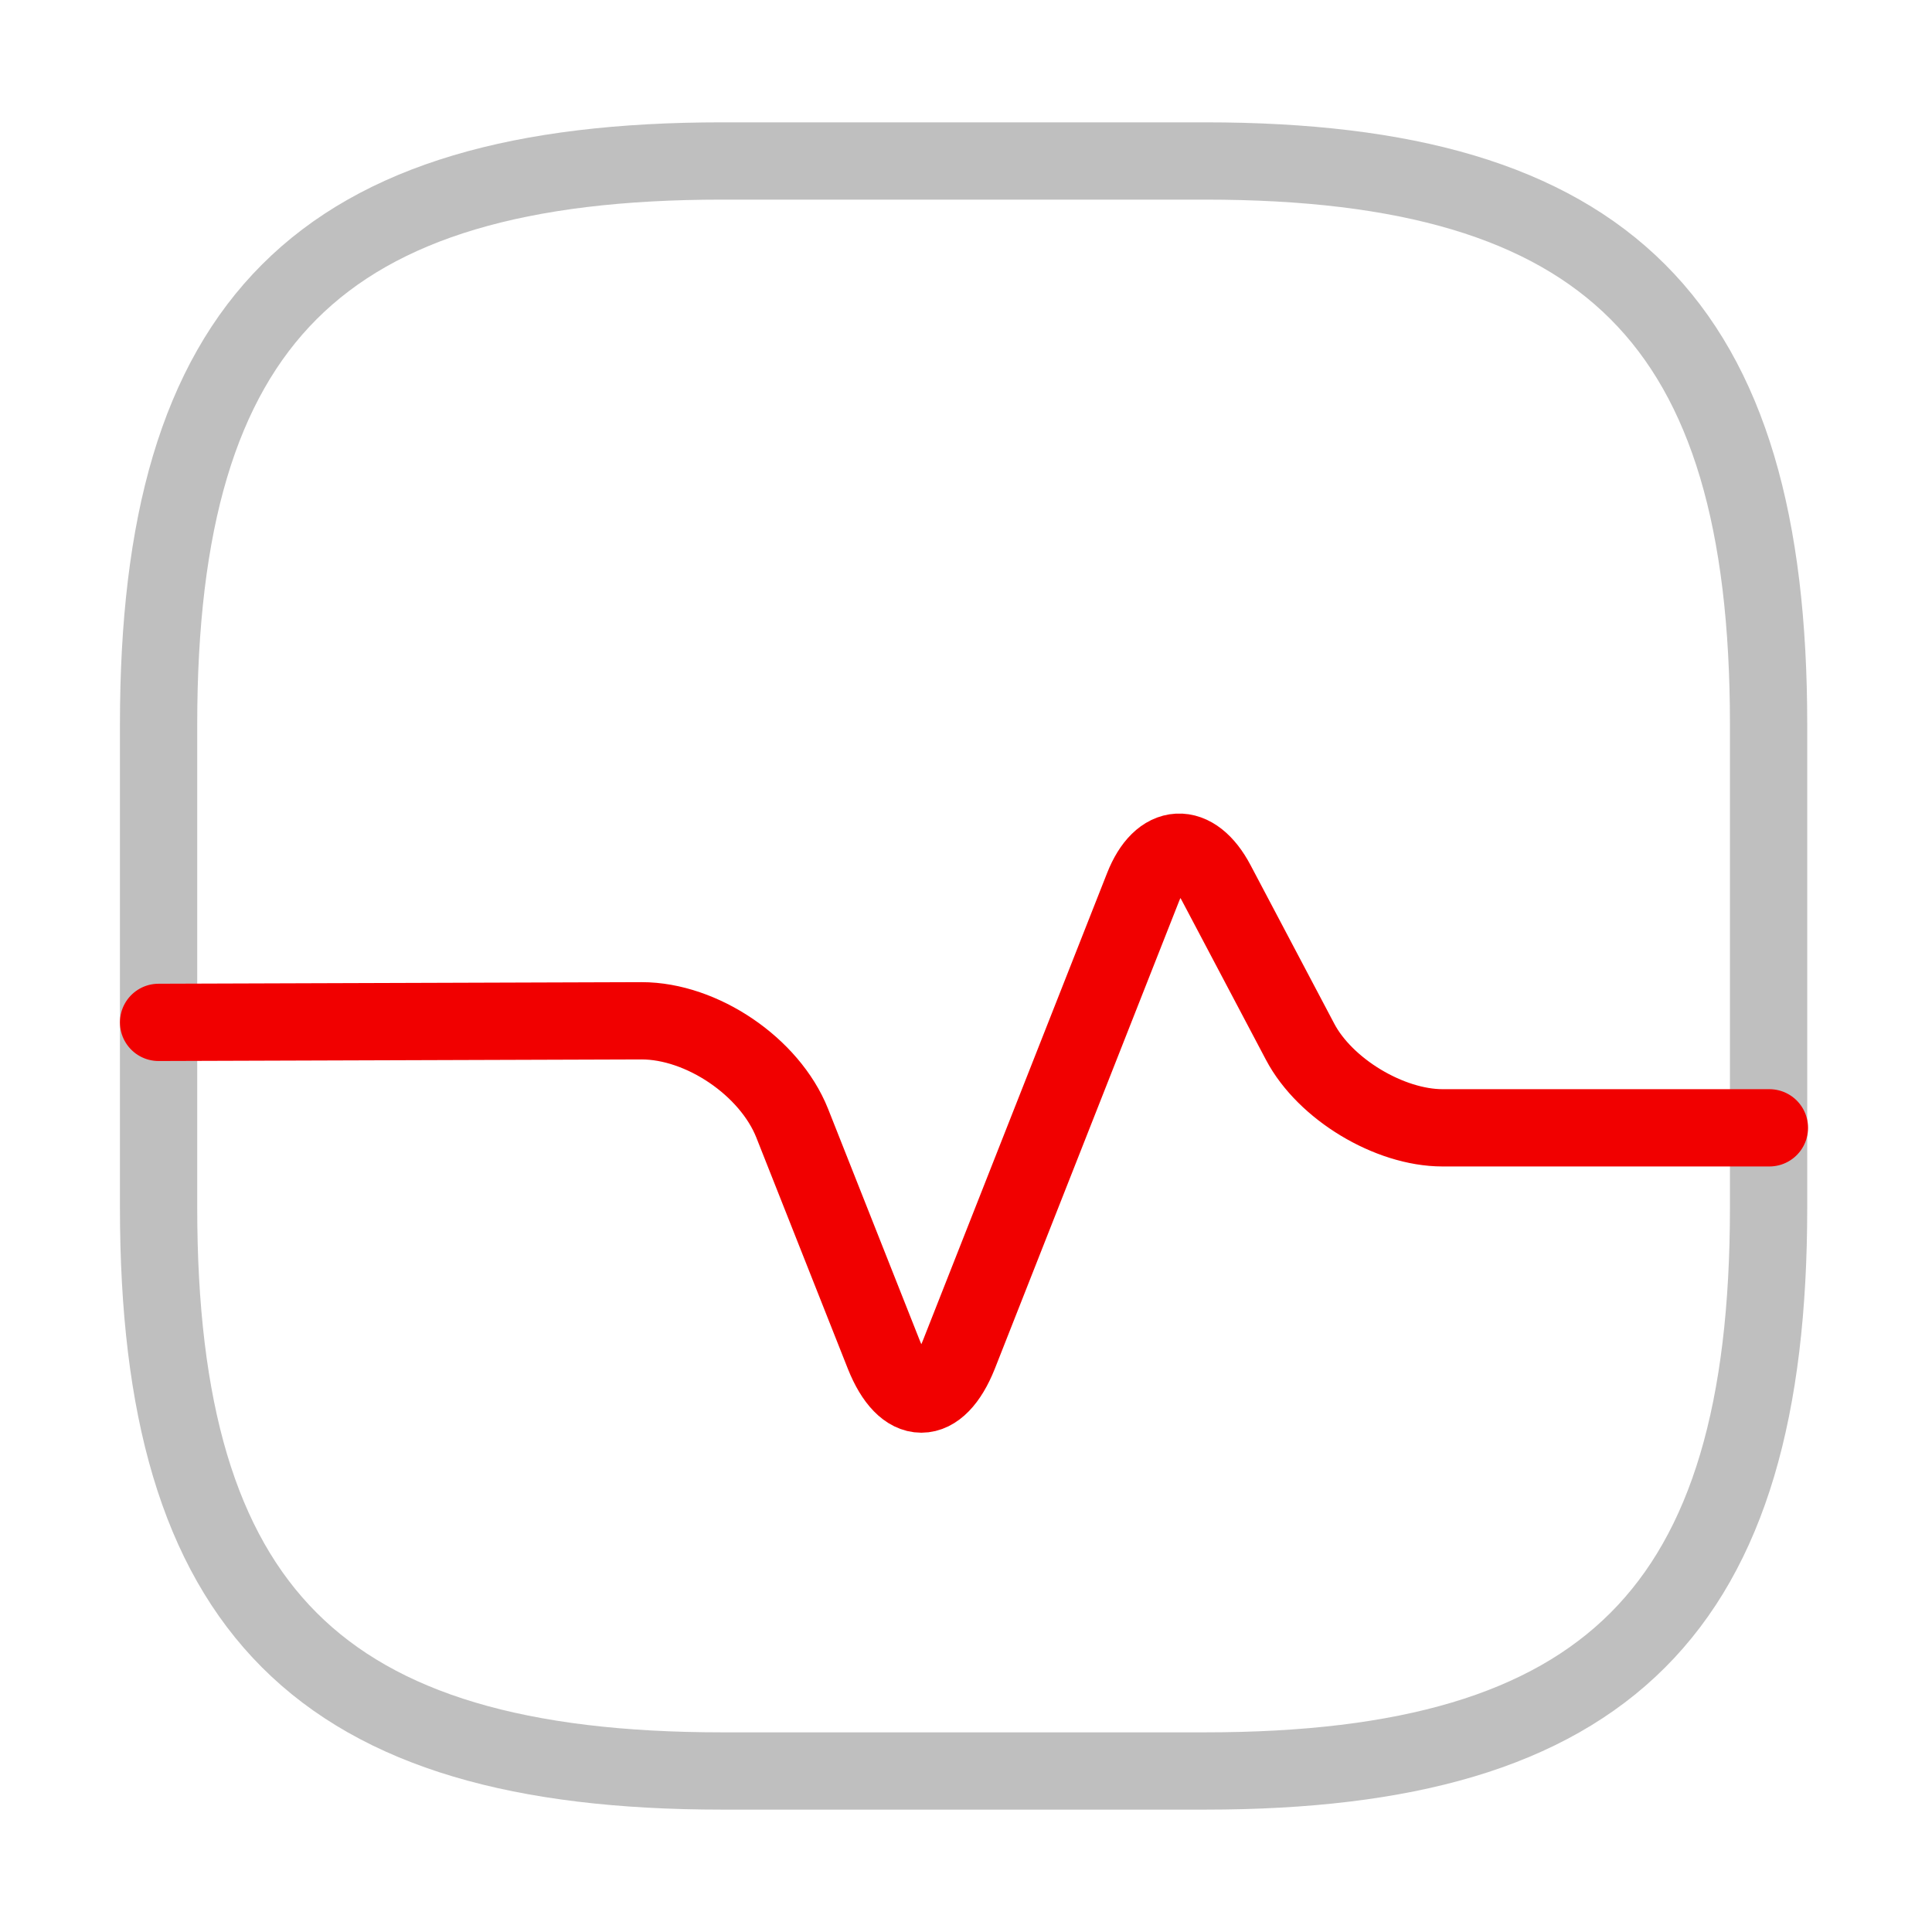 <svg width="50" height="50" viewBox="0 0 50 50" fill="none" xmlns="http://www.w3.org/2000/svg">
<path d="M18.688 45.833H31.188C41.604 45.833 45.771 41.666 45.771 31.249V18.749C45.771 8.333 41.604 4.166 31.188 4.166H18.688C8.271 4.166 4.104 8.333 4.104 18.749V31.249C4.104 41.666 8.271 45.833 18.688 45.833Z" stroke="#BFBFBF" stroke-width="2" stroke-linecap="round" stroke-linejoin="round"/>
<path d="M4.104 26.459L16.604 26.418C18.167 26.418 19.917 27.605 20.5 29.063L22.875 35.063C23.417 36.417 24.271 36.417 24.813 35.063L29.583 22.959C30.042 21.793 30.896 21.751 31.479 22.855L33.646 26.959C34.292 28.188 35.958 29.188 37.333 29.188H45.792" stroke="#F10000" stroke-width="2" stroke-linecap="round" stroke-linejoin="round"/>
</svg>

